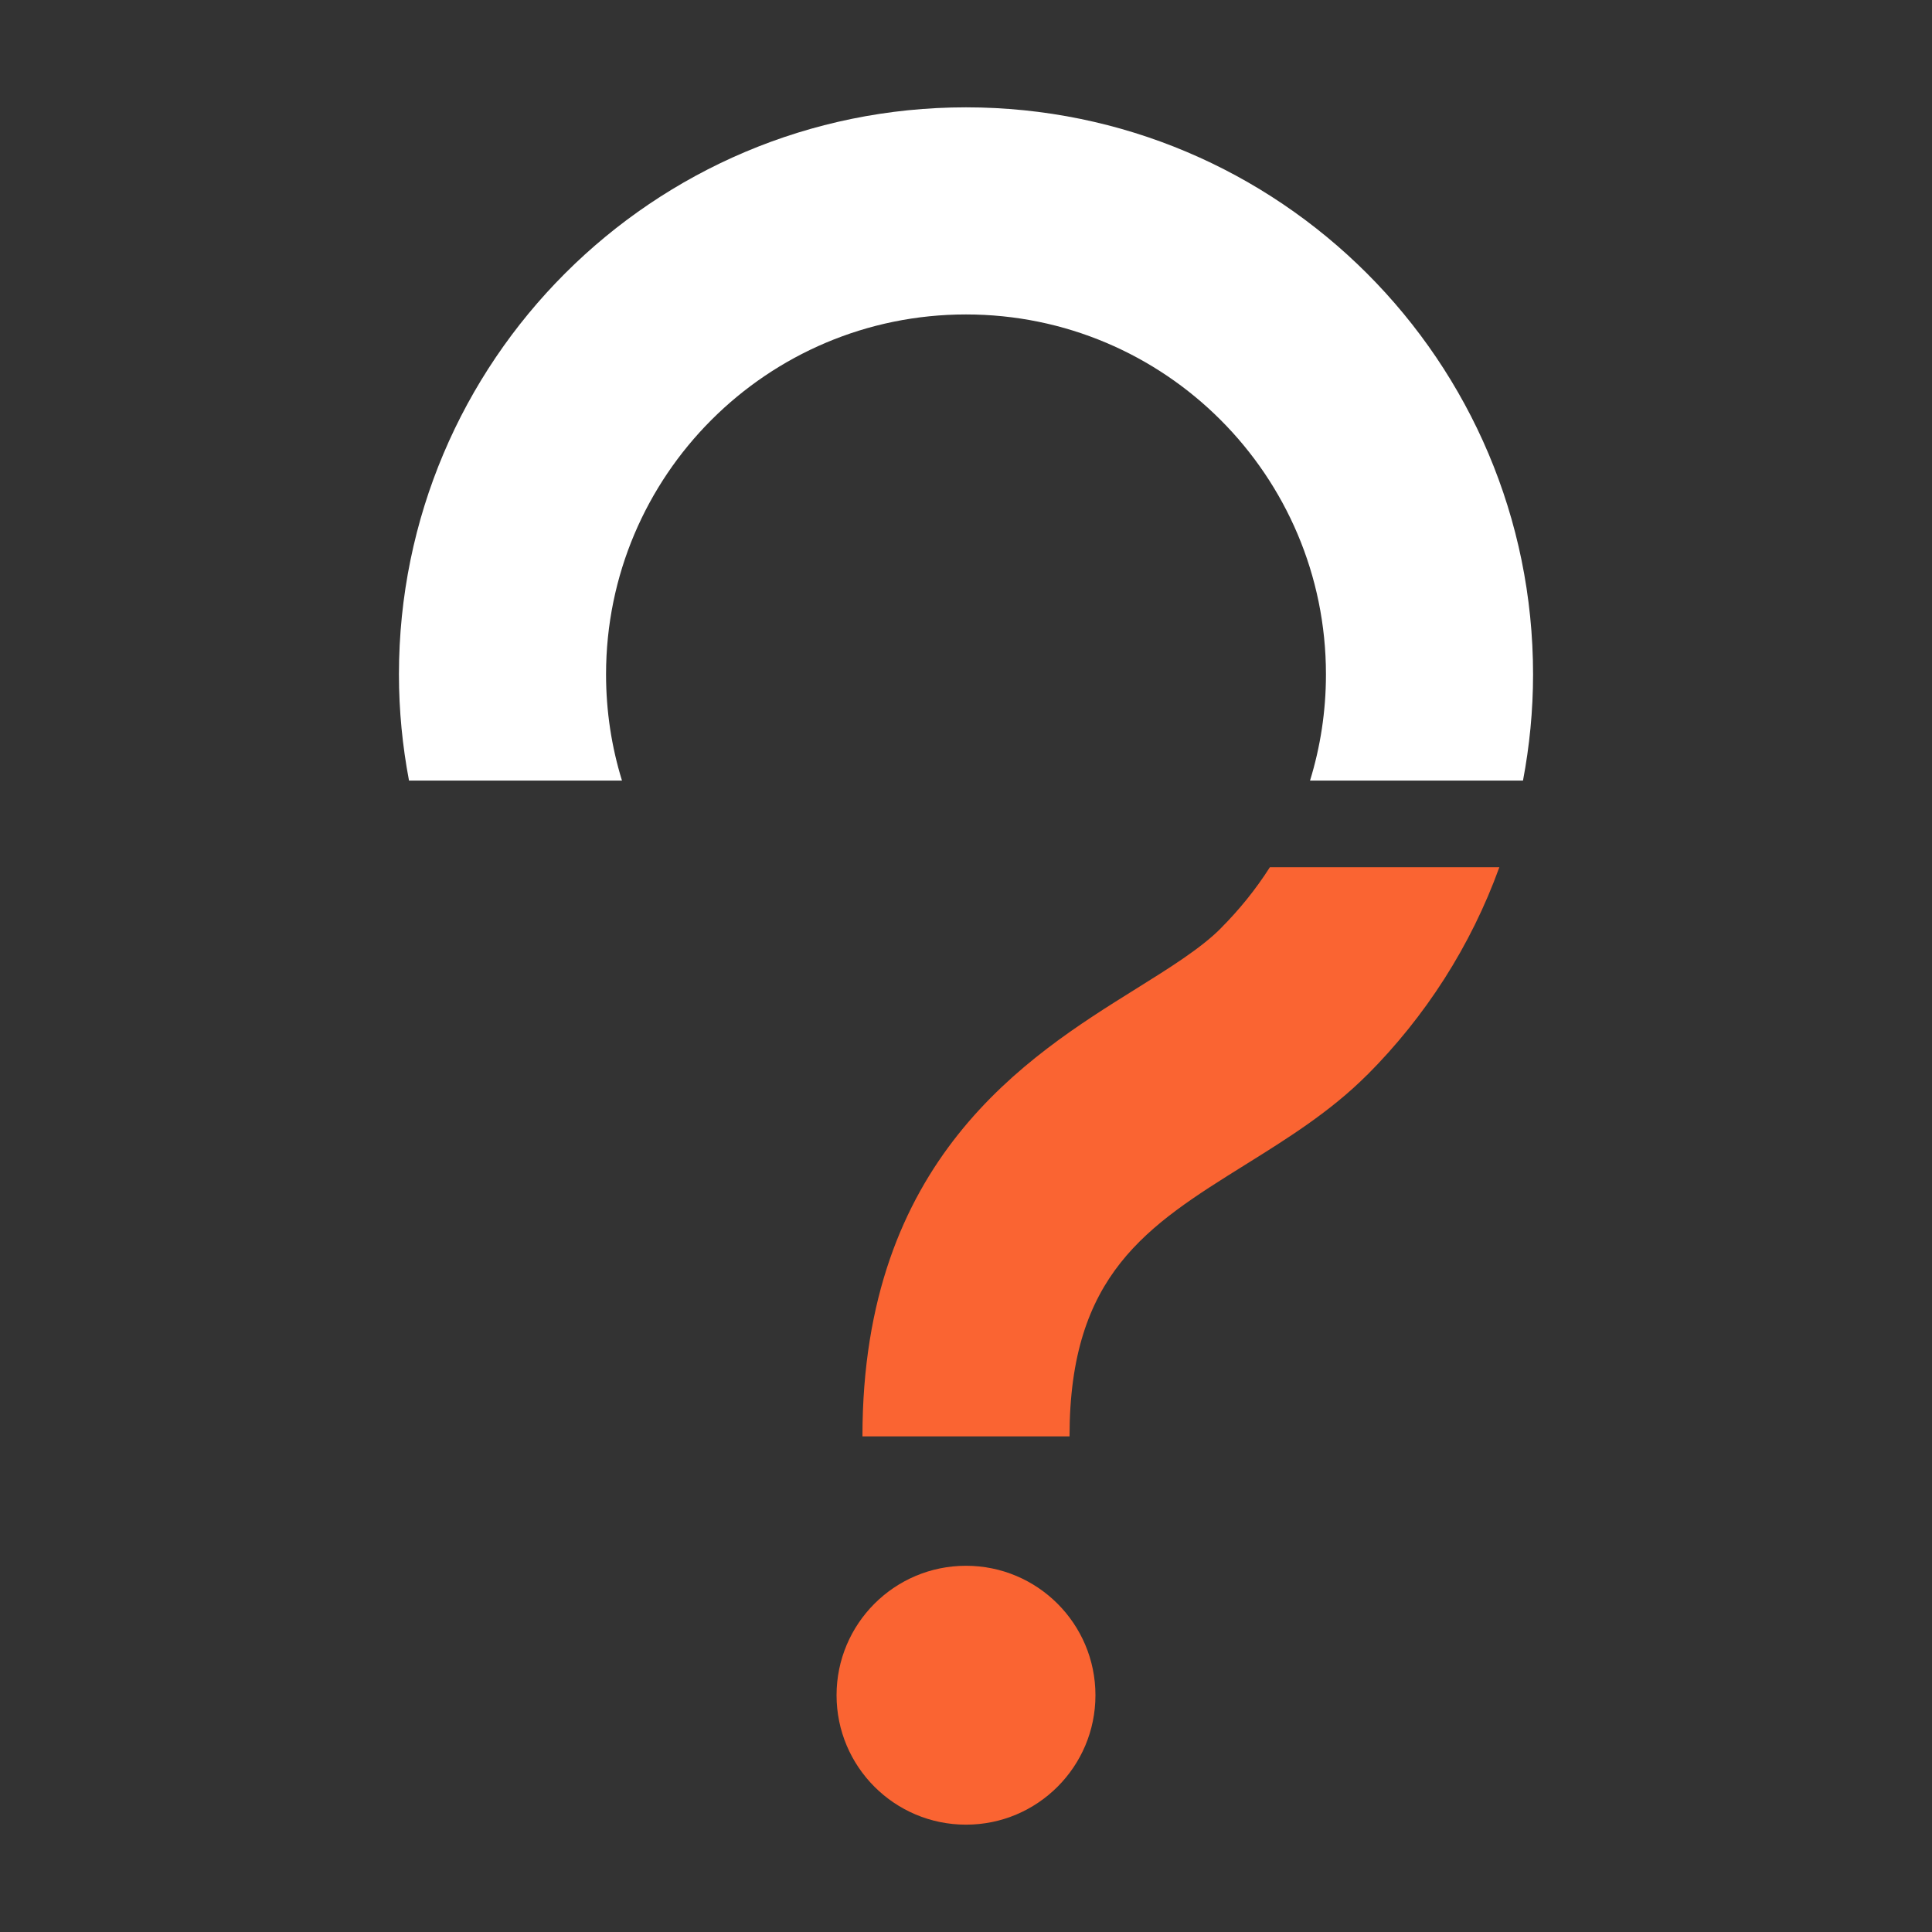 <svg xmlns="http://www.w3.org/2000/svg" viewBox="0 0 900 900"><rect x="0" y="0" width="900" height="900" fill="#333333" stroke="none"/><path fill="#fff" d="M450 50c-145.89 0-264.16 118.27-264.16 264.16 0 16.92 1.66 33.43 4.69 49.46h99.21c-4.82-15.64-7.42-32.24-7.42-49.46 0-92.61 75.07-167.68 167.68-167.68s167.68 75.07 167.68 167.68c0 17.22-2.6 33.83-7.42 49.46h99.21c3.03-16.03 4.69-32.54 4.69-49.46C714.16 168.27 595.89 50 450 50"/><path fill="#fa6432" d="M591.55 404c-6.6 10.37-14.35 19.91-22.99 28.56v.03c-9.25 9.26-23.94 18.42-39.49 28.12-50.69 31.6-127.31 79.36-127.31 208.4h96.47c0-75.5 36.13-98.01 81.86-126.53 19.48-12.14 39.63-24.69 56.7-41.78l.02.02c27.08-27.11 48.34-60.05 61.64-96.82h-106.9zM510.3 789.7c0-33.3-27-60.3-60.3-60.3s-60.3 26.99-60.3 60.3 27 60.3 60.3 60.3 60.3-26.99 60.3-60.3"/></svg>